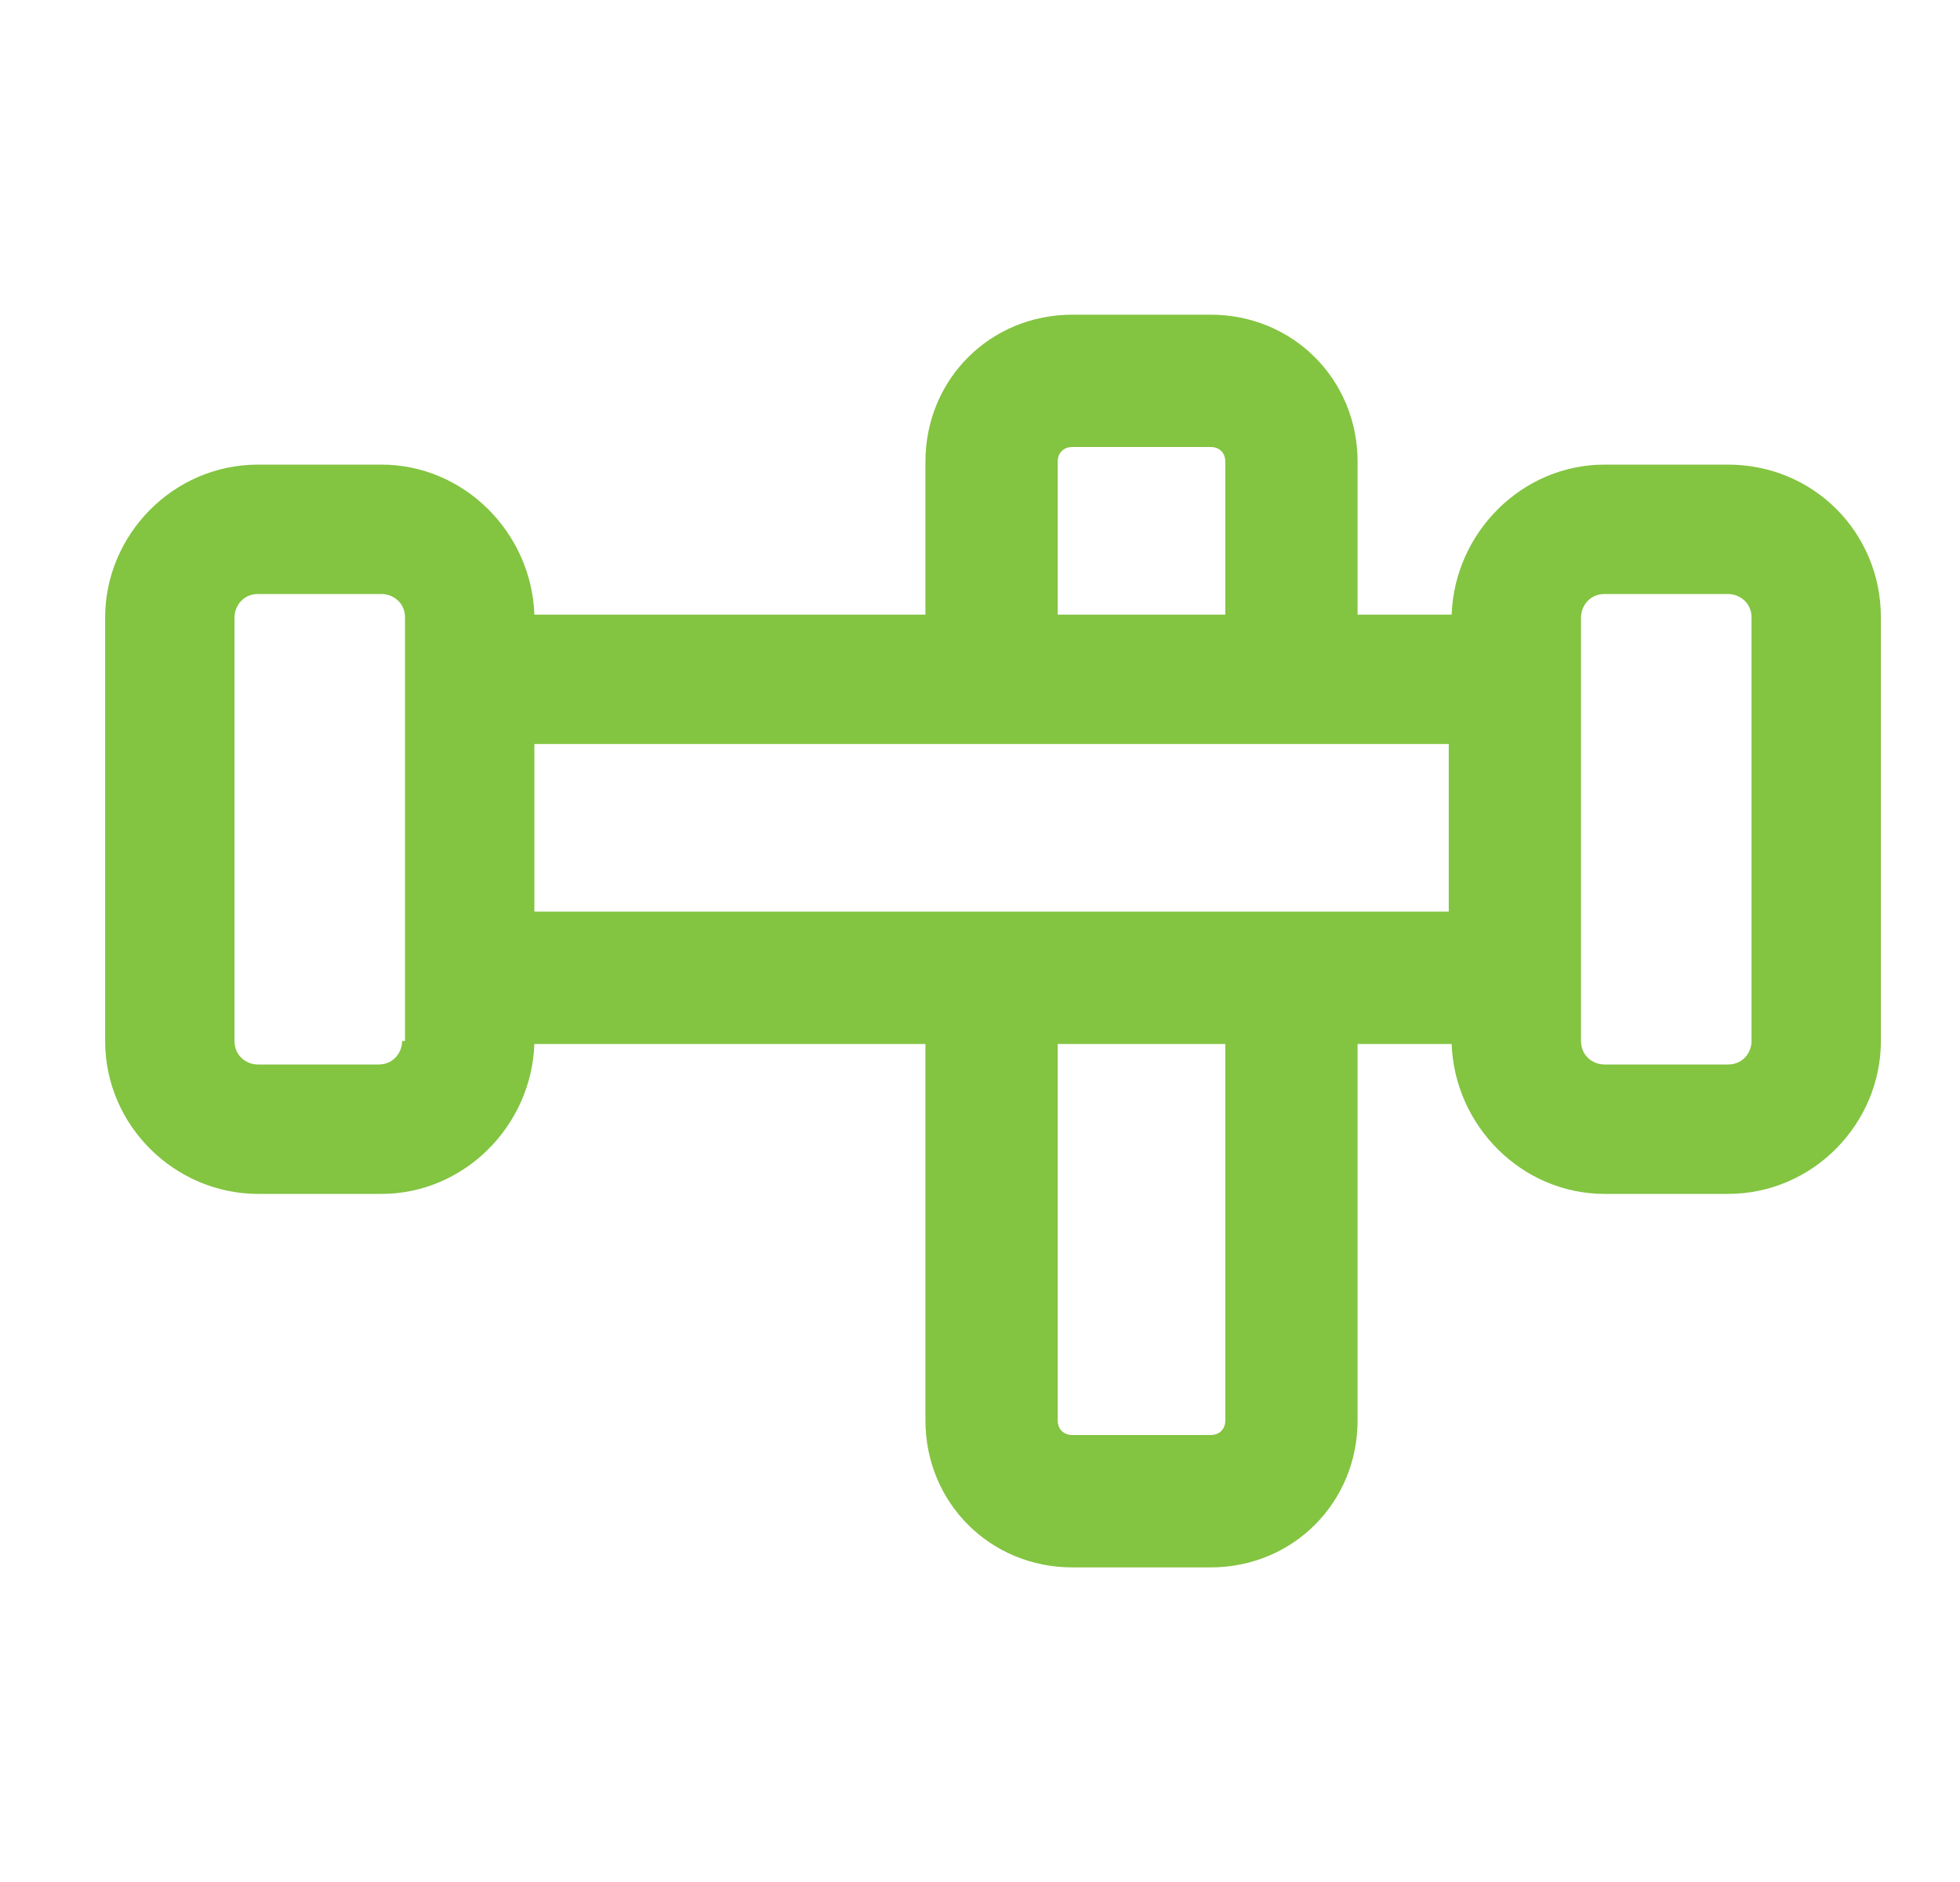 <?xml version="1.0" encoding="UTF-8"?> <svg xmlns="http://www.w3.org/2000/svg" width="25" height="24" viewBox="0 0 25 24" fill="none"><path d="M22.041 5.925H20.466C19.416 5.925 18.554 6.788 18.516 7.838H17.316V5.888C17.316 4.838 16.491 4.013 15.441 4.013H13.679C12.629 4.013 11.804 4.838 11.804 5.888V7.838H6.816C6.779 6.788 5.916 5.925 4.866 5.925H3.291C2.204 5.925 1.341 6.825 1.341 7.875V13.275C1.341 14.363 2.241 15.225 3.291 15.225H4.866C5.916 15.225 6.779 14.363 6.816 13.313H11.804V18.113C11.804 19.163 12.629 19.988 13.679 19.988H15.441C16.491 19.988 17.316 19.163 17.316 18.113V13.313H18.516C18.554 14.363 19.416 15.225 20.466 15.225H22.041C23.129 15.225 23.991 14.325 23.991 13.275V7.875C23.991 6.788 23.129 5.925 22.041 5.925ZM13.491 5.888C13.491 5.775 13.566 5.7 13.679 5.7H15.441C15.554 5.7 15.629 5.775 15.629 5.888V7.838H13.491V5.888ZM5.129 13.275C5.129 13.425 5.016 13.575 4.829 13.575H3.291C3.141 13.575 2.991 13.463 2.991 13.275V7.875C2.991 7.725 3.104 7.575 3.291 7.575H4.866C5.016 7.575 5.166 7.688 5.166 7.875V13.275H5.129ZM6.816 9.488H18.479V11.625H6.816V9.488ZM15.629 18.113C15.629 18.225 15.554 18.3 15.441 18.3H13.679C13.566 18.3 13.491 18.225 13.491 18.113V13.313H15.629V18.113ZM22.341 13.275C22.341 13.425 22.229 13.575 22.041 13.575H20.466C20.316 13.575 20.166 13.463 20.166 13.275V7.875C20.166 7.725 20.279 7.575 20.466 7.575H22.041C22.191 7.575 22.341 7.688 22.341 7.875V13.275Z" fill="#83C441"></path></svg> 